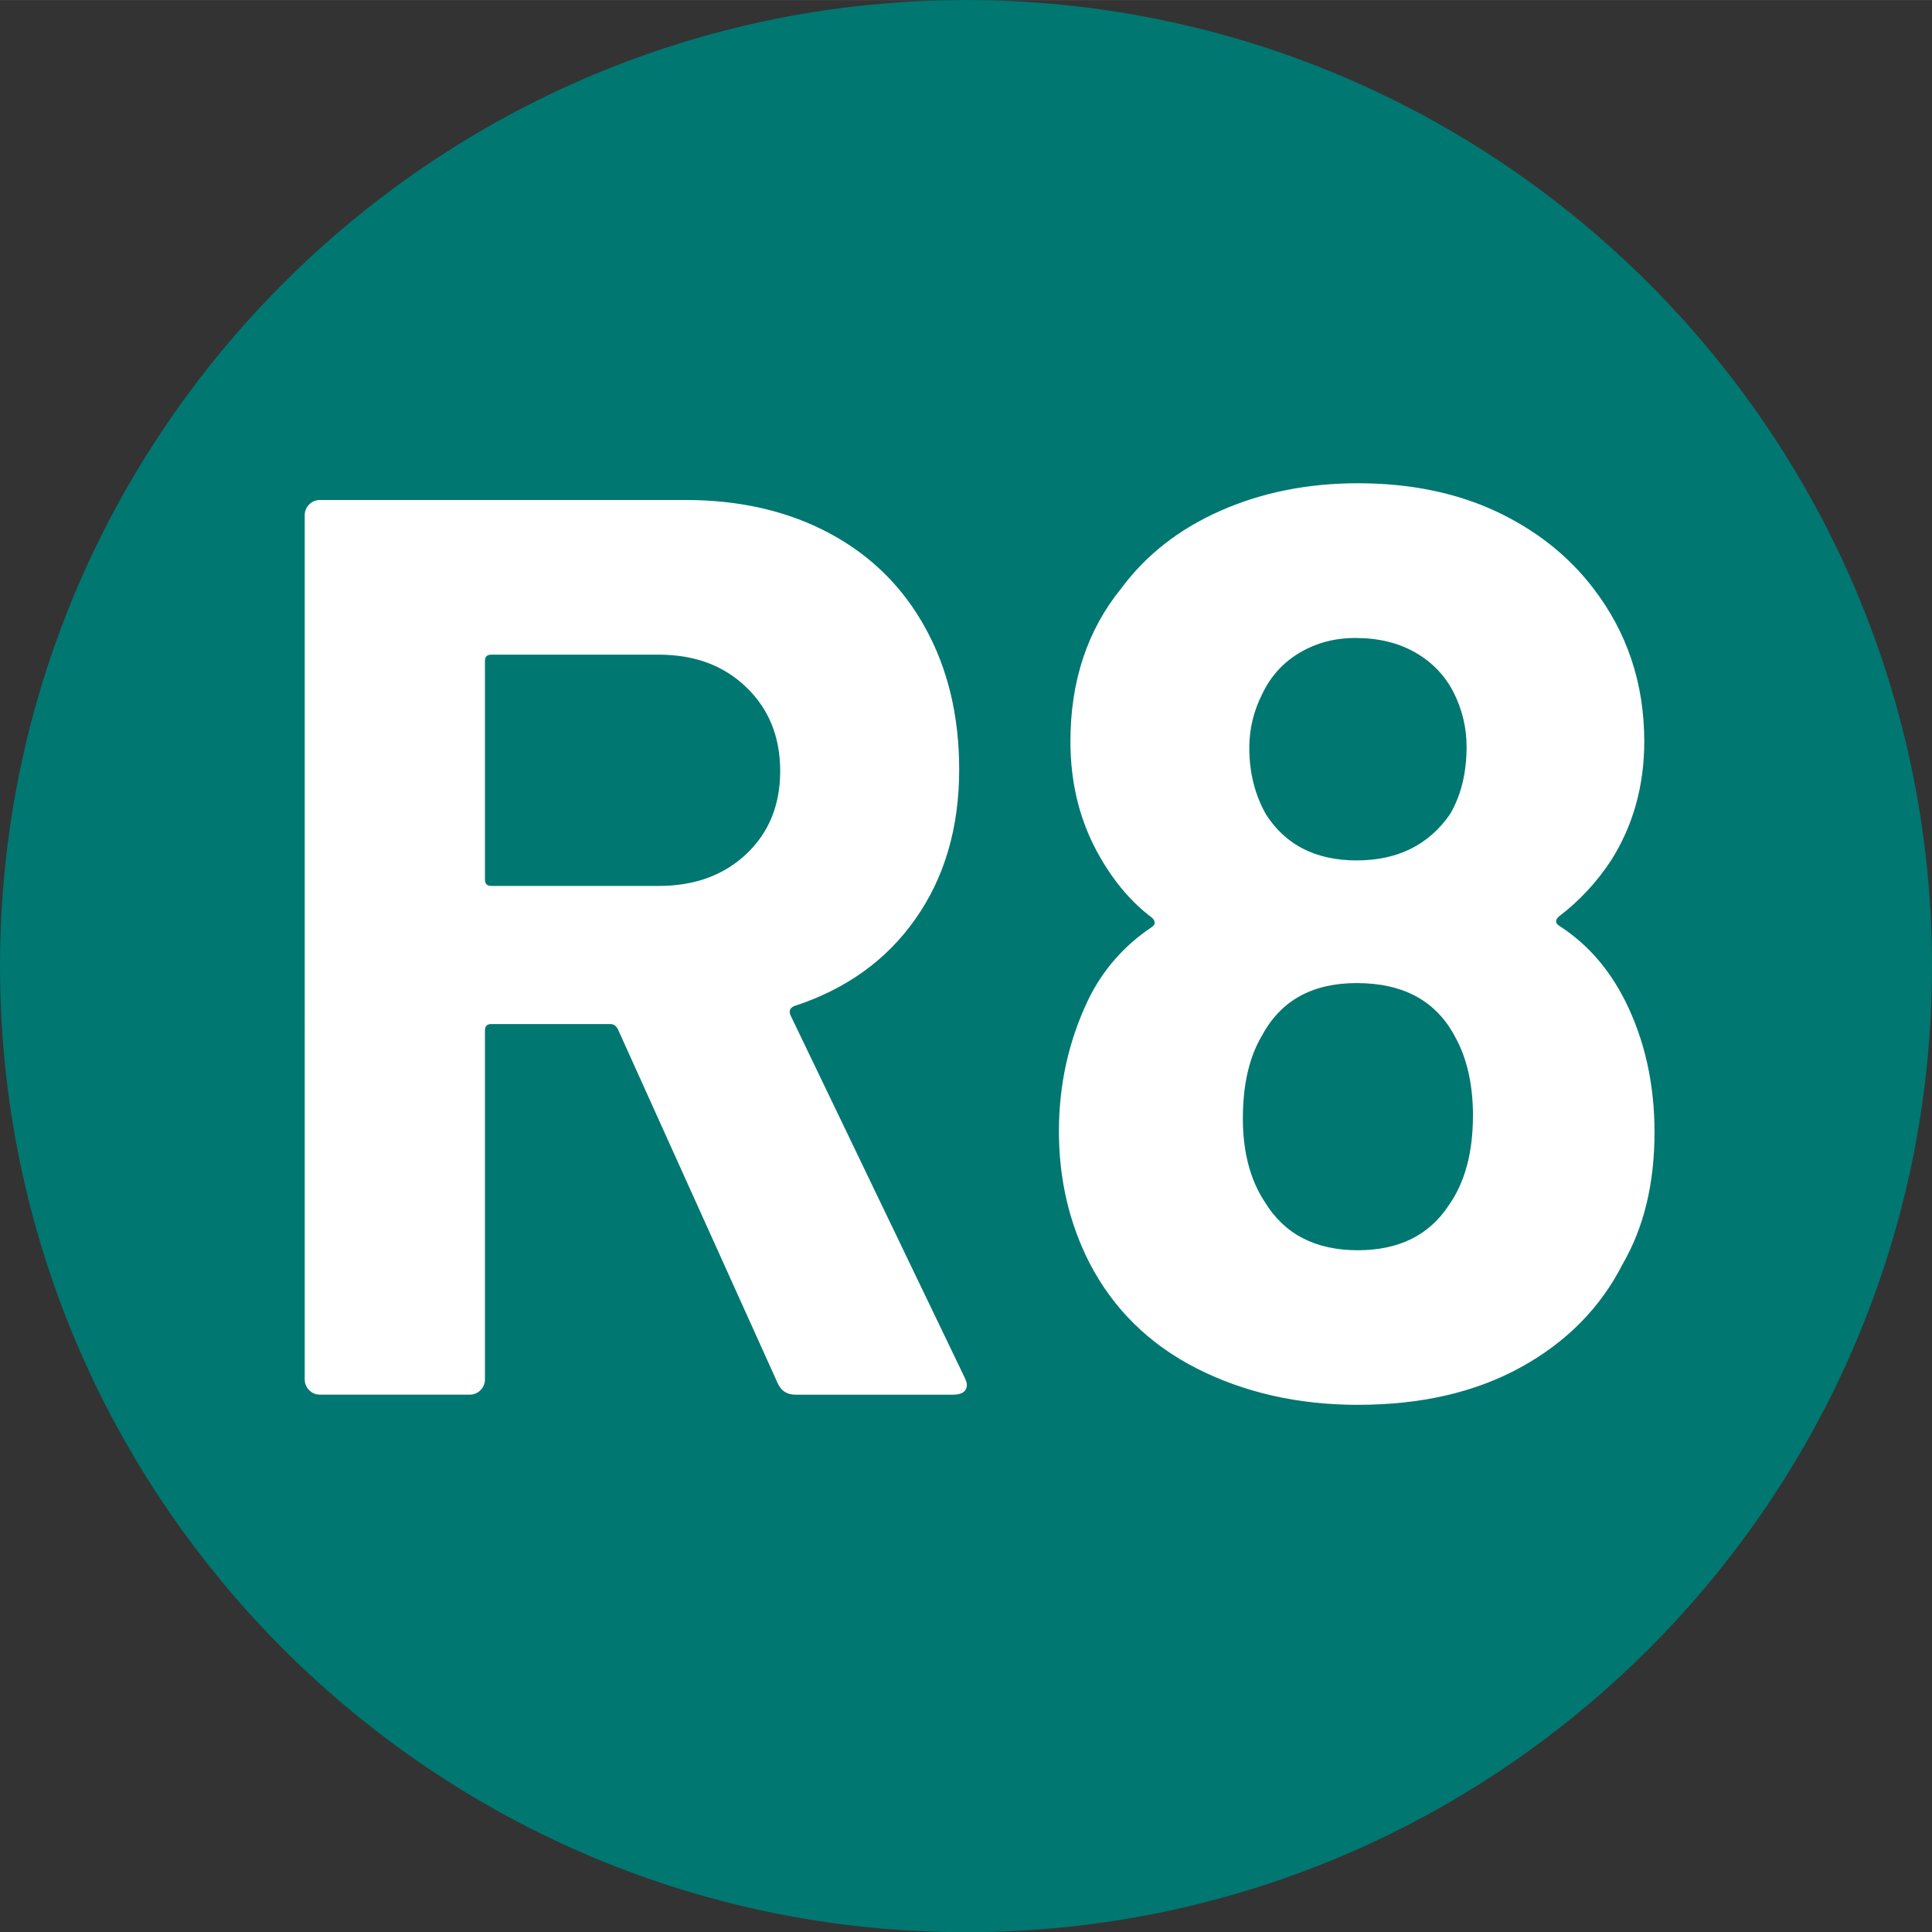 <?xml version="1.0" encoding="UTF-8"?>
<svg xmlns="http://www.w3.org/2000/svg" width="16.003mm" height="16.005mm" viewBox="0 0 45.364 45.368">
  <rect x="0" y="0" width="45.364" height="45.368" fill="#333333" stroke="none"/>
  <defs>
    <style>
      .uuid-d930bd30-0c94-4409-bac7-429ab67c33c0 {
        fill: #fff;
      }

      .uuid-51a7f0b8-6a1b-4a1f-8111-608ea9c39104 {
        fill: #007771;
      }
    </style>
  </defs>
  <g id="uuid-f538c678-27a1-4303-b25b-d3e4fc4ff165" data-name="Calque 1"/>
  <g id="uuid-7b163e2b-2eb5-4449-bb0f-878b265f92f7" data-name="Calque 2">
    <g id="uuid-2ff94871-61e0-4946-b7dd-3c9d23b4b8c8" data-name="Calque 1">
      <g>
        <path class="uuid-51a7f0b8-6a1b-4a1f-8111-608ea9c39104" d="M22.68,0C10.172,0,0,10.18,0,22.684c0,12.512,10.172,22.684,22.68,22.684s22.684-10.172,22.684-22.684C45.364,10.18,35.188,0,22.68,0"/>
        <g>
          <path class="uuid-d930bd30-0c94-4409-bac7-429ab67c33c0" d="M18.26,32.477l-3.752-8.312c-.041-.082-.1-.121-.18-.121h-2.791c-.102,0-.15,.051-.15,.148v8.195c0,.098-.035,.184-.105,.254s-.154,.105-.256,.105h-3.51c-.102,0-.186-.035-.256-.105s-.105-.156-.105-.254V12.098c0-.098,.035-.184,.105-.254s.154-.105,.256-.105h8.582c1.281,0,2.406,.262,3.377,.781s1.721,1.258,2.25,2.219c.531,.961,.797,2.07,.797,3.332,0,1.359-.342,2.527-1.021,3.496-.68,.973-1.631,1.656-2.852,2.055-.1,.043-.129,.113-.09,.211l4.082,8.492c.039,.082,.061,.141,.061,.184,0,.16-.111,.238-.33,.238h-3.691c-.201,0-.342-.09-.42-.27ZM11.387,15.52v5.133c0,.098,.049,.148,.15,.148h3.932c.84,0,1.525-.25,2.055-.75s.795-1.148,.795-1.949-.266-1.457-.795-1.965c-.529-.512-1.215-.766-2.055-.766h-3.932c-.102,0-.15,.047-.15,.148Z"/>
          <path class="uuid-d930bd30-0c94-4409-bac7-429ab67c33c0" d="M38.848,26.594c0,1.199-.25,2.23-.75,3.09-.521,1.023-1.316,1.828-2.387,2.418s-2.346,.883-3.826,.883c-1.4,0-2.66-.285-3.781-.852-1.121-.57-1.961-1.398-2.521-2.477-.48-.941-.719-1.973-.719-3.094,0-1.098,.229-2.129,.689-3.09,.34-.699,.84-1.27,1.5-1.711,.08-.059,.08-.129,0-.211-.48-.359-.891-.84-1.23-1.438-.461-.801-.689-1.703-.689-2.703,0-1.422,.4-2.621,1.199-3.602,.58-.781,1.355-1.387,2.326-1.816s2.047-.645,3.227-.645c1.221,0,2.301,.223,3.242,.66,.939,.441,1.699,1.043,2.279,1.801,.801,1.039,1.201,2.242,1.201,3.602,0,1.039-.26,1.973-.779,2.793-.342,.52-.752,.957-1.23,1.32-.082,.078-.082,.148,0,.207,.66,.422,1.18,1.012,1.561,1.773,.459,.918,.689,1.949,.689,3.09Zm-4.262-.391c0-.738-.141-1.359-.42-1.859-.441-.84-1.211-1.262-2.311-1.262-1.041,0-1.781,.41-2.221,1.23-.301,.5-.451,1.152-.451,1.953,0,.777,.17,1.43,.51,1.949,.461,.762,1.191,1.141,2.191,1.141,.961,0,1.67-.352,2.131-1.051,.381-.539,.57-1.242,.57-2.102Zm-5.252-8.645c0,.582,.131,1.102,.391,1.562,.459,.719,1.17,1.082,2.131,1.082,.959,0,1.689-.363,2.189-1.082,.26-.441,.391-.969,.391-1.59,0-.441-.1-.859-.299-1.262-.201-.398-.502-.715-.9-.945-.4-.23-.871-.344-1.412-.344-.479,0-.914,.113-1.305,.344s-.686,.555-.885,.977c-.201,.398-.301,.82-.301,1.258Z"/>
        </g>
      </g>
    </g>
  </g>
</svg>